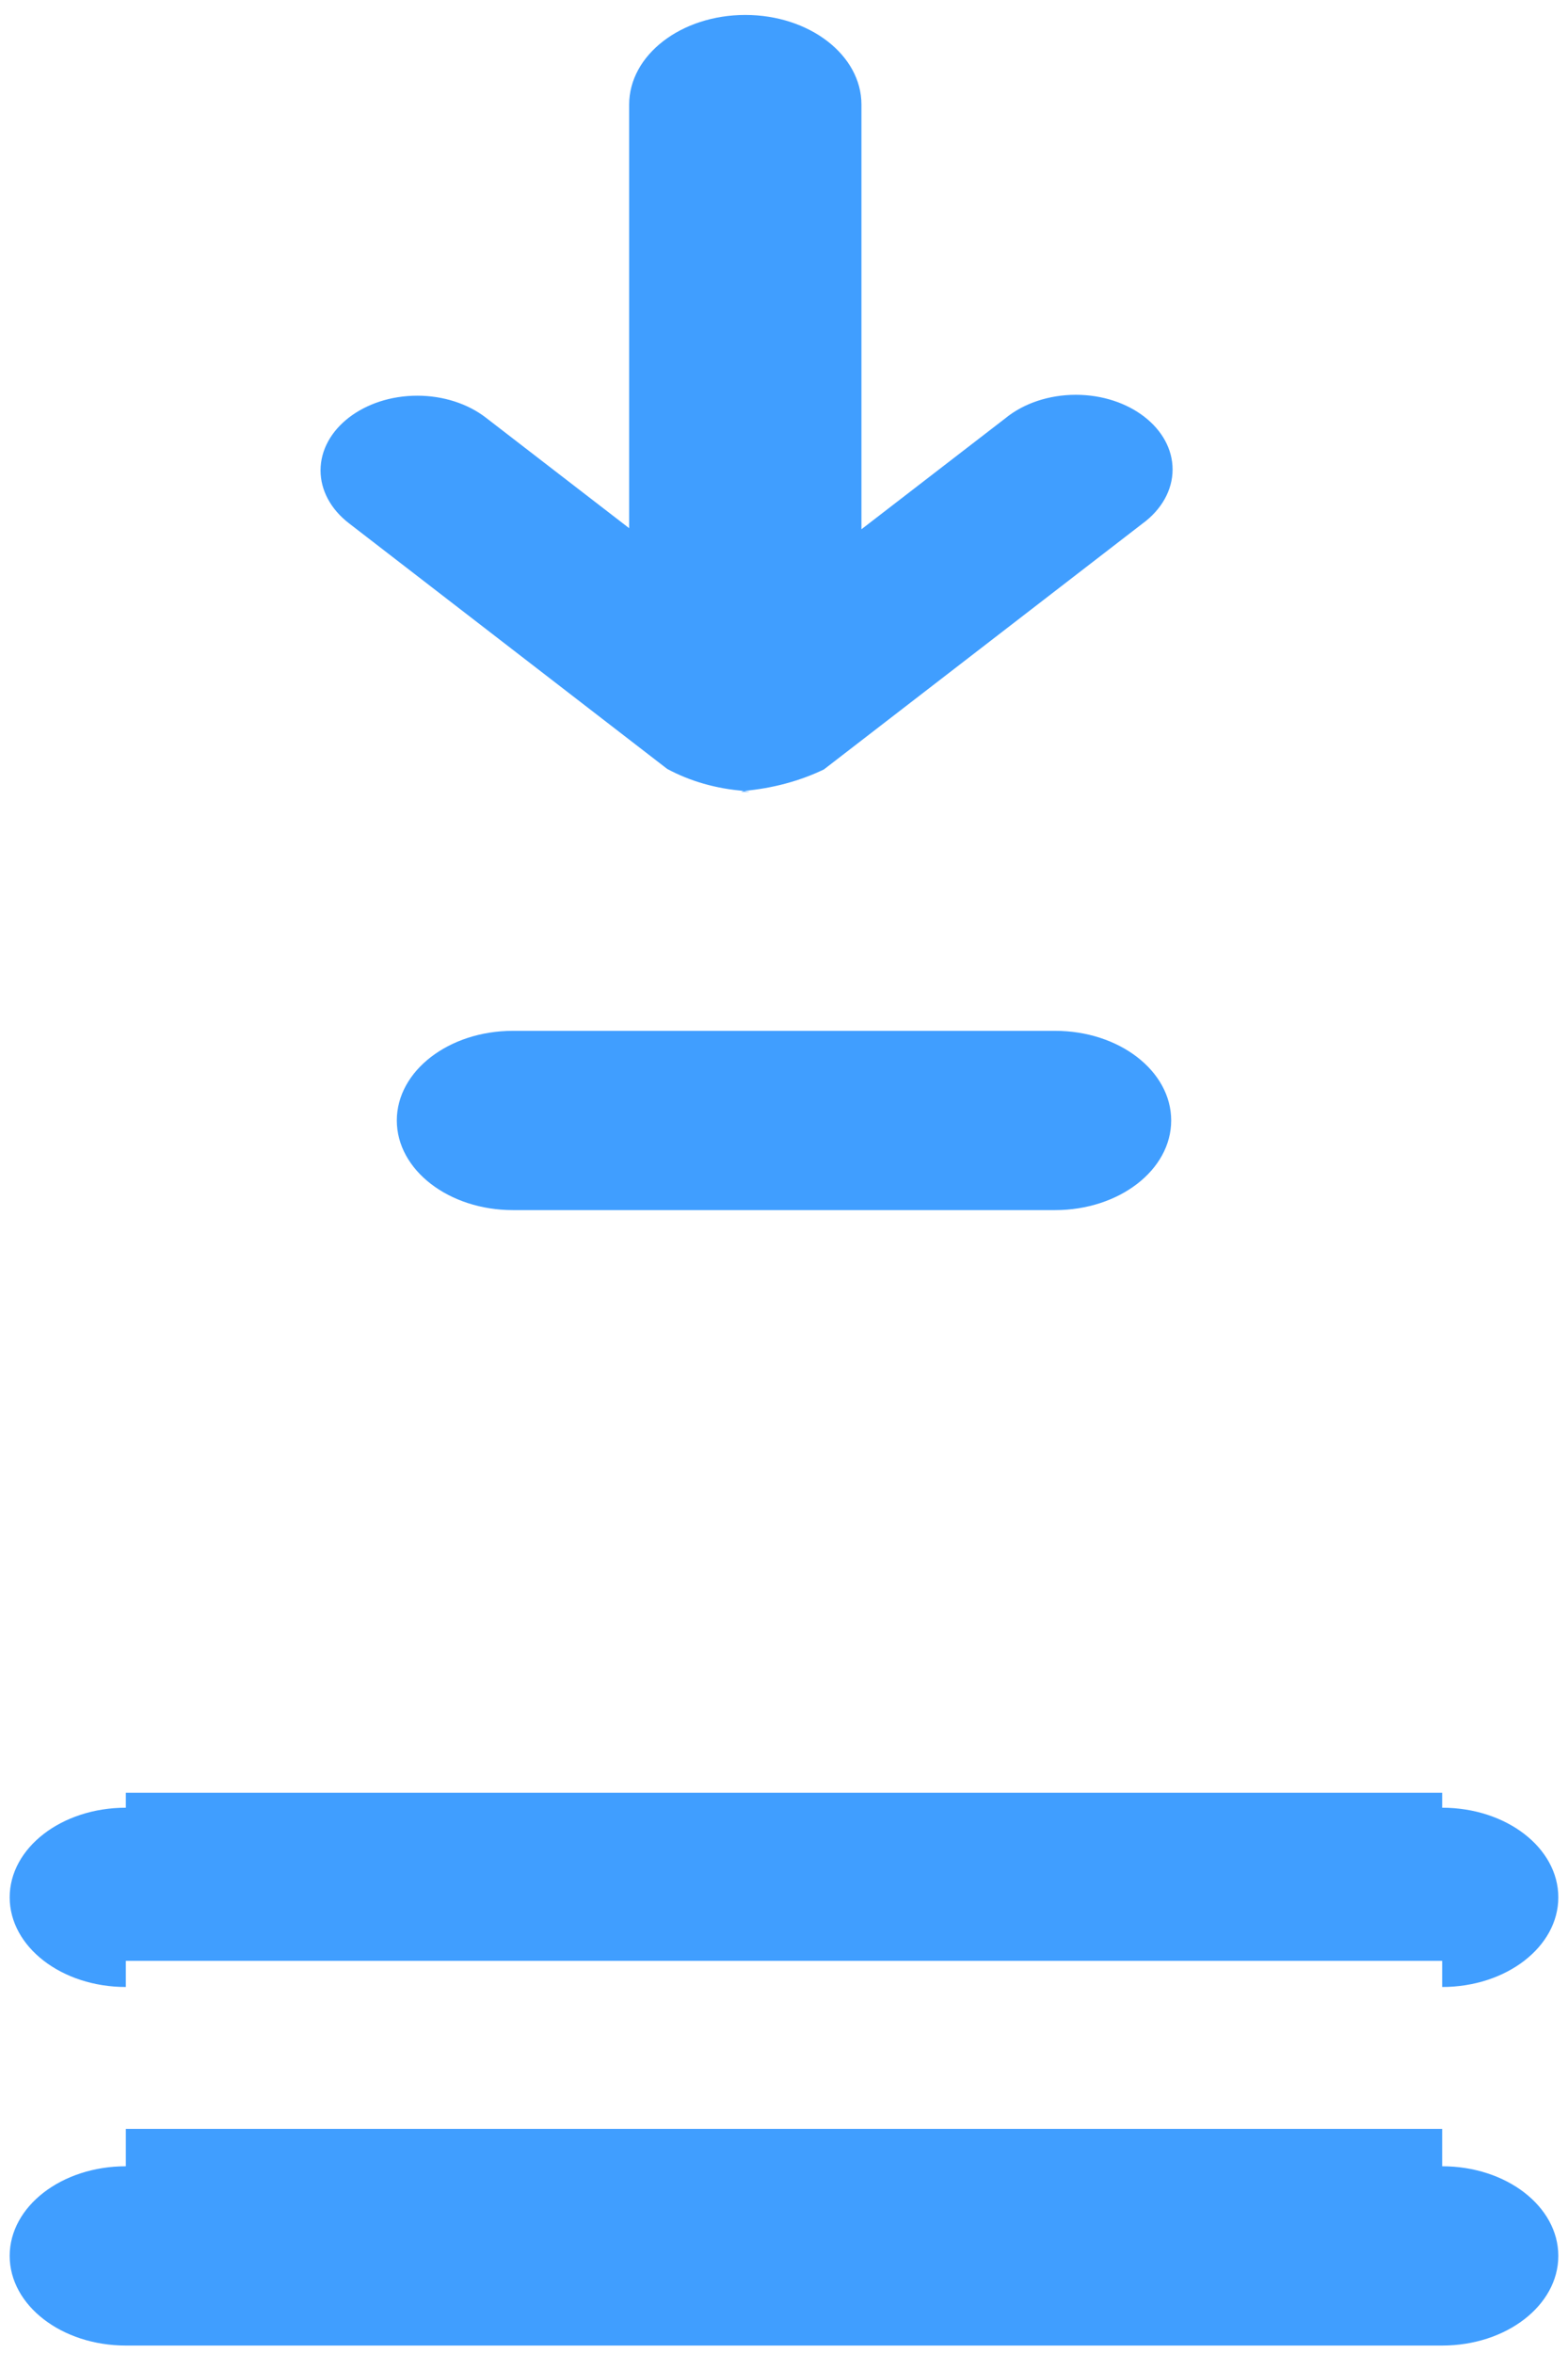 ﻿<?xml version="1.0" encoding="utf-8"?>
<svg version="1.1" xmlns:xlink="http://www.w3.org/1999/xlink" width="28px" height="42px" xmlns="http://www.w3.org/2000/svg">
  <g transform="matrix(1 0 0 1 -65 -924 )">
    <path d="M 25.753 35.467  C 25.753 35.467  25.753 35.467  25.753 35  L 2.247 35  C 2.247 35.467  2.247 35.467  2.247 35.467  C 1.101 35.467  0.173 34.75  0.173 33.867  C 0.173 32.983  1.101 32.267  2.247 32.267  C 2.247 32.267  2.247 32.267  2.247 32  L 25.753 32  C 25.753 32.267  25.753 32.267  25.753 32.267  C 26.899 32.267  27.827 32.983  27.827 33.867  C 27.827 34.75  26.899 35.467  25.753 35.467  Z M 18.84 21.6  L 9.16 21.6  C 8.015 21.6  7.086 20.884  7.086 20  C 7.086 19.116  8.015 18.4  9.16 18.4  L 18.84 18.4  C 19.985 18.4  20.914 19.116  20.914 20  C 20.914 20.884  19.985 21.6  18.84 21.6  Z M 20.939 8.38  C 20.939 8.747  20.743 9.098  20.396 9.35  L 14.713 13.734  C 14.28 13.942  13.793 14.072  13.287 14.117  C 12.792 14.08  12.319 13.944  11.913 13.724  L 6.231 9.34  C 5.906 9.09  5.724 8.75  5.724 8.397  C 5.724 7.66  6.498 7.063  7.453 7.063  C 7.911 7.063  8.351 7.204  8.675 7.454  L 11.235 9.428  L 11.235 1.867  C 11.235 0.983  12.163 0.267  13.309 0.267  C 14.454 0.267  15.383 0.983  15.383 1.867  L 15.383 9.447  L 17.953 7.466  C 18.28 7.198  18.735 7.047  19.211 7.047  C 20.165 7.047  20.939 7.644  20.939 8.38  Z M 13.287 14.117  C 13.394 14.133  13.429 14.133  13.309 14.133  C 13.209 14.133  13.219 14.133  13.287 14.117  Z M 2.247 38.667  C 2.247 38.667  2.247 38.667  2.247 38  L 25.753 38  C 25.753 38.667  25.753 38.667  25.753 38.667  C 26.899 38.667  27.827 39.383  27.827 40.267  C 27.827 41.15  26.899 41.867  25.753 41.867  L 2.247 41.867  C 1.101 41.867  0.173 41.15  0.173 40.267  C 0.173 39.383  1.101 38.667  2.247 38.667  Z " fill-rule="nonzero" fill="#409eff" stroke="none" transform="matrix(1 0 0 1 65 924 )" />
  </g>
</svg>